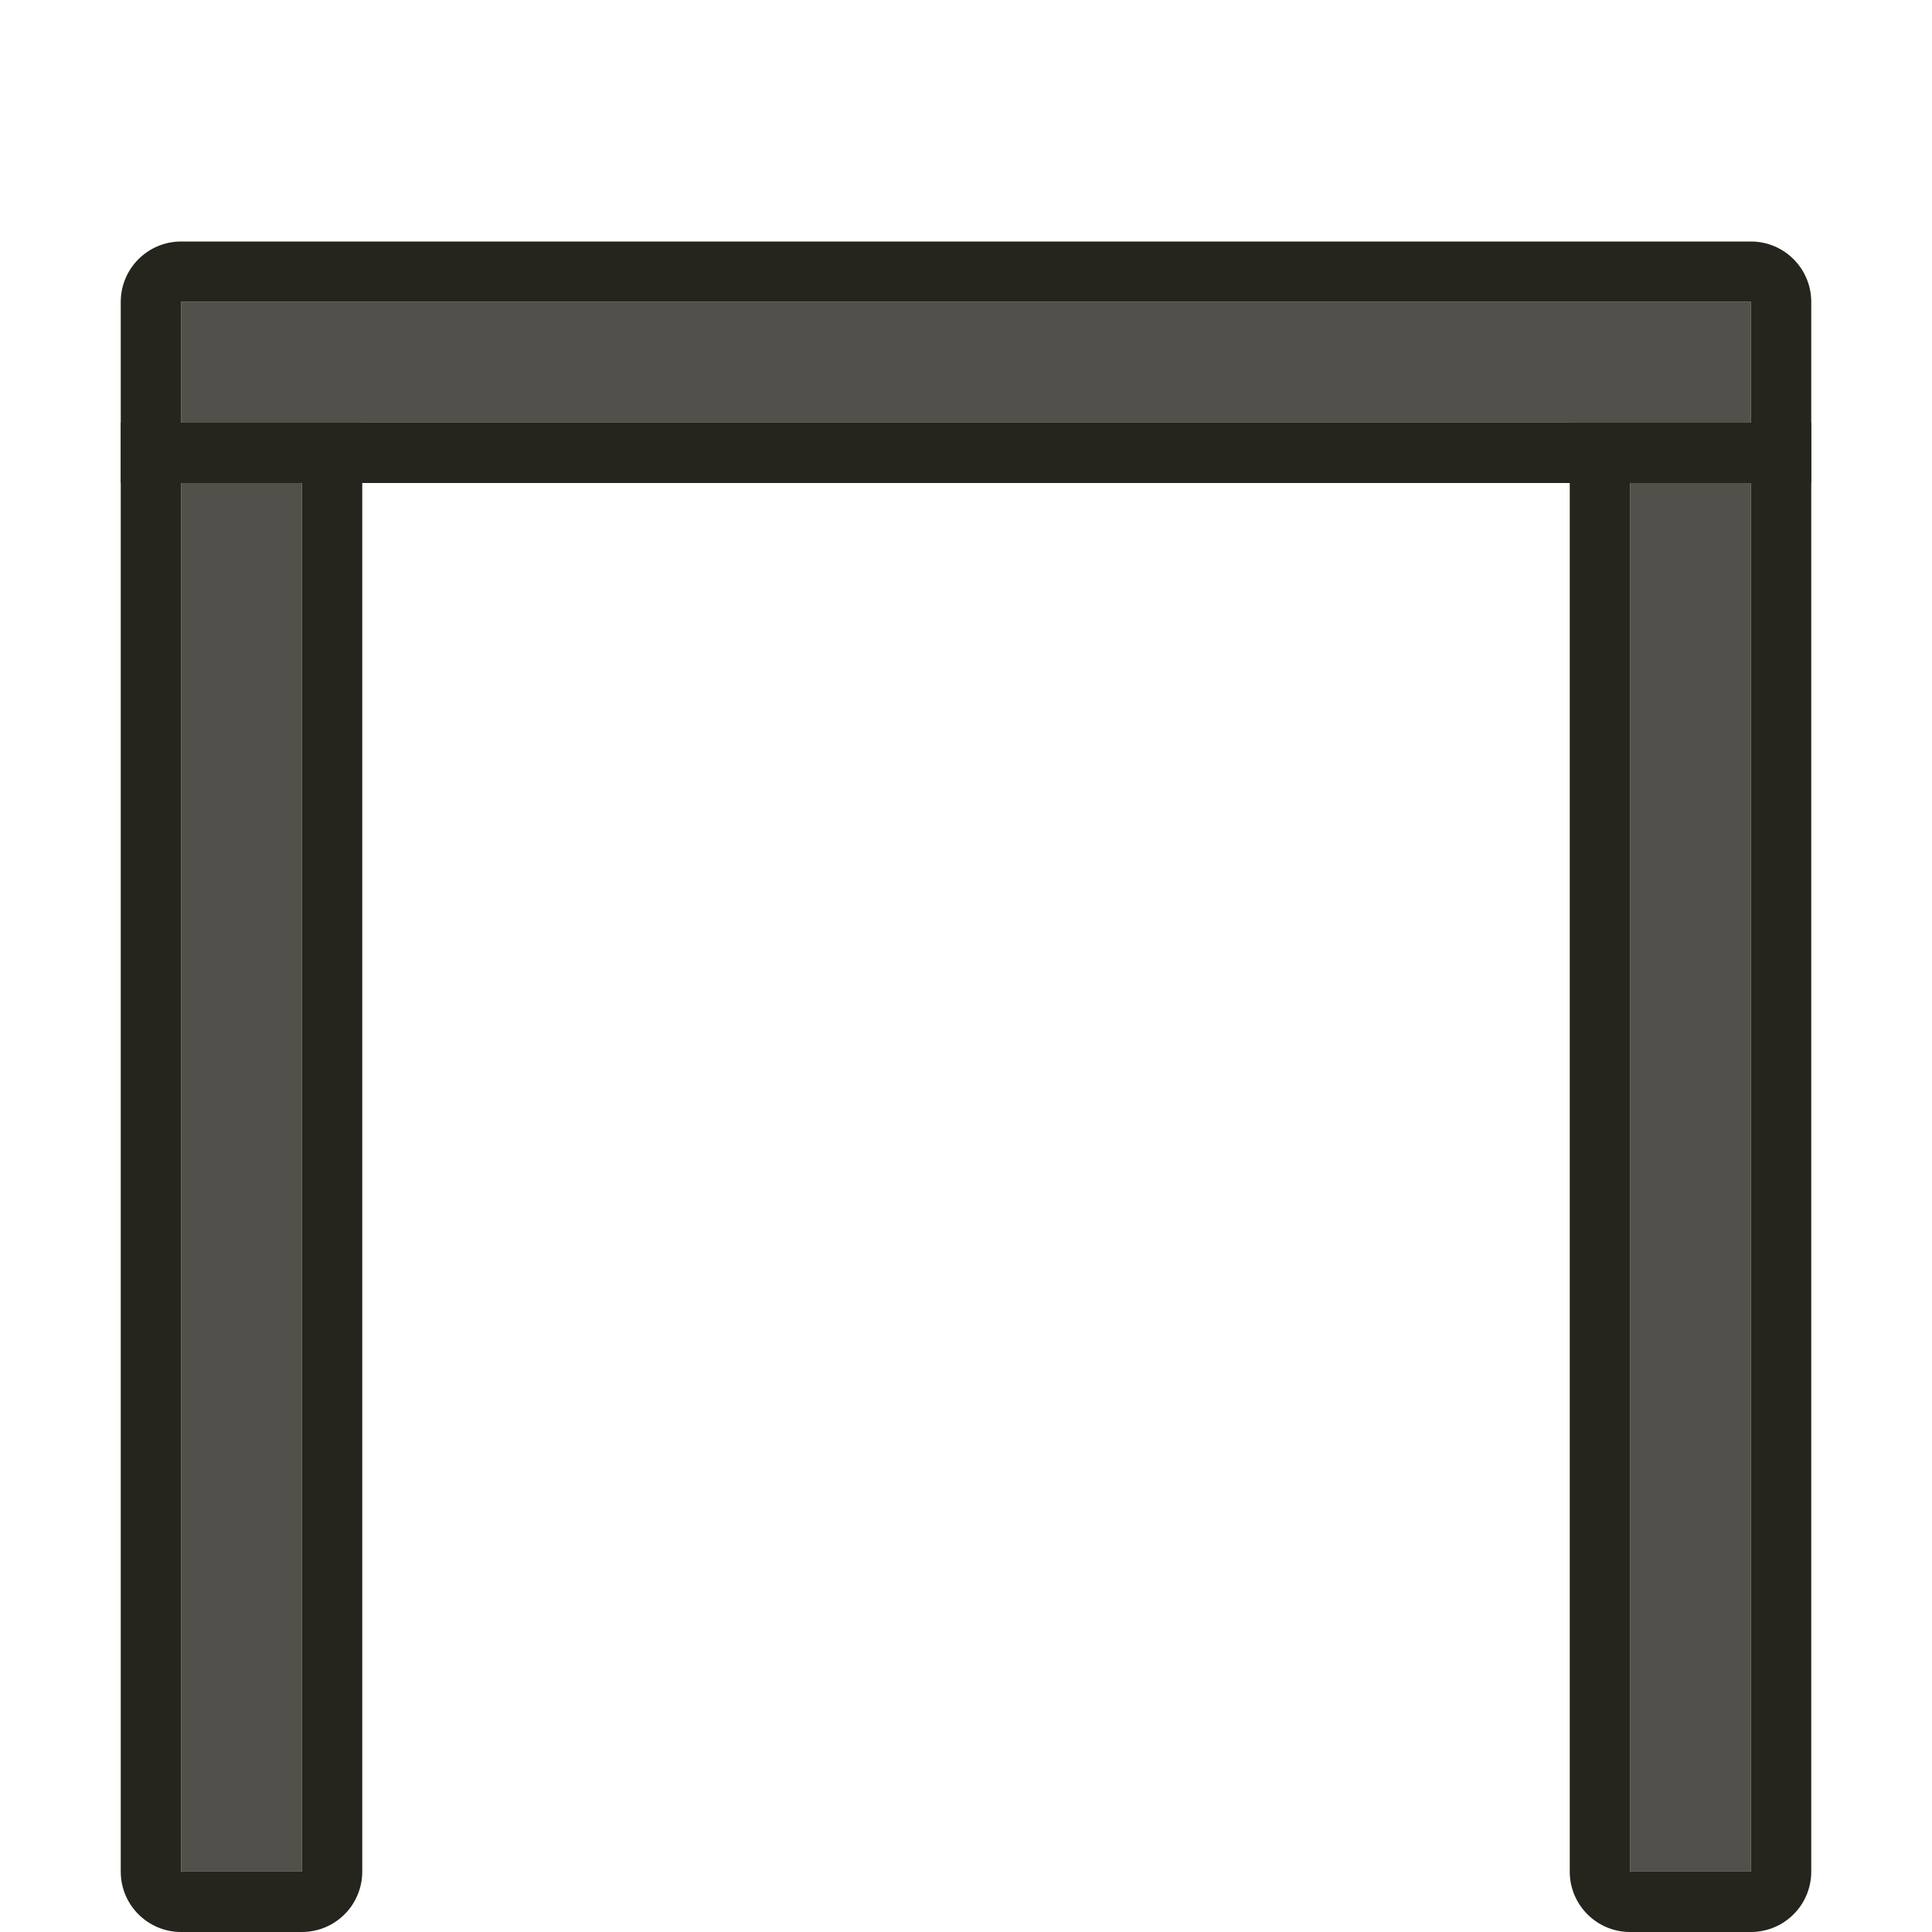 <svg width="32" height="32" viewBox="0 0 32 32" fill="none" xmlns="http://www.w3.org/2000/svg">
<path d="M3 5H29V7H3V5Z" fill="#51504A"/>
<path fill-rule="evenodd" clip-rule="evenodd" d="M2 5C2 4.448 2.448 4 3 4H29C29.552 4 30 4.448 30 5V8H2V5ZM3 5V7H29V5H3Z" fill="#25241D"/>
<path d="M29 8L29 31L27 31L27 8L29 8Z" fill="#51504A"/>
<path fill-rule="evenodd" clip-rule="evenodd" d="M30 7L30 31C30 31.265 29.895 31.52 29.707 31.707C29.52 31.895 29.265 32 29 32L27 32C26.448 32 26 31.552 26 31L26 7L30 7ZM29 8L27 8L27 31L29 31L29 8Z" fill="#25241D"/>
<path d="M5 8L5 31L3 31L3 8L5 8Z" fill="#51504A"/>
<path fill-rule="evenodd" clip-rule="evenodd" d="M6 7L6 31C6 31.265 5.895 31.52 5.707 31.707C5.52 31.895 5.265 32 5 32L3 32C2.448 32 2 31.552 2 31L2 7L6 7ZM5 8L3 8L3 31L5 31L5 8Z" fill="#25241D"/>
</svg>
